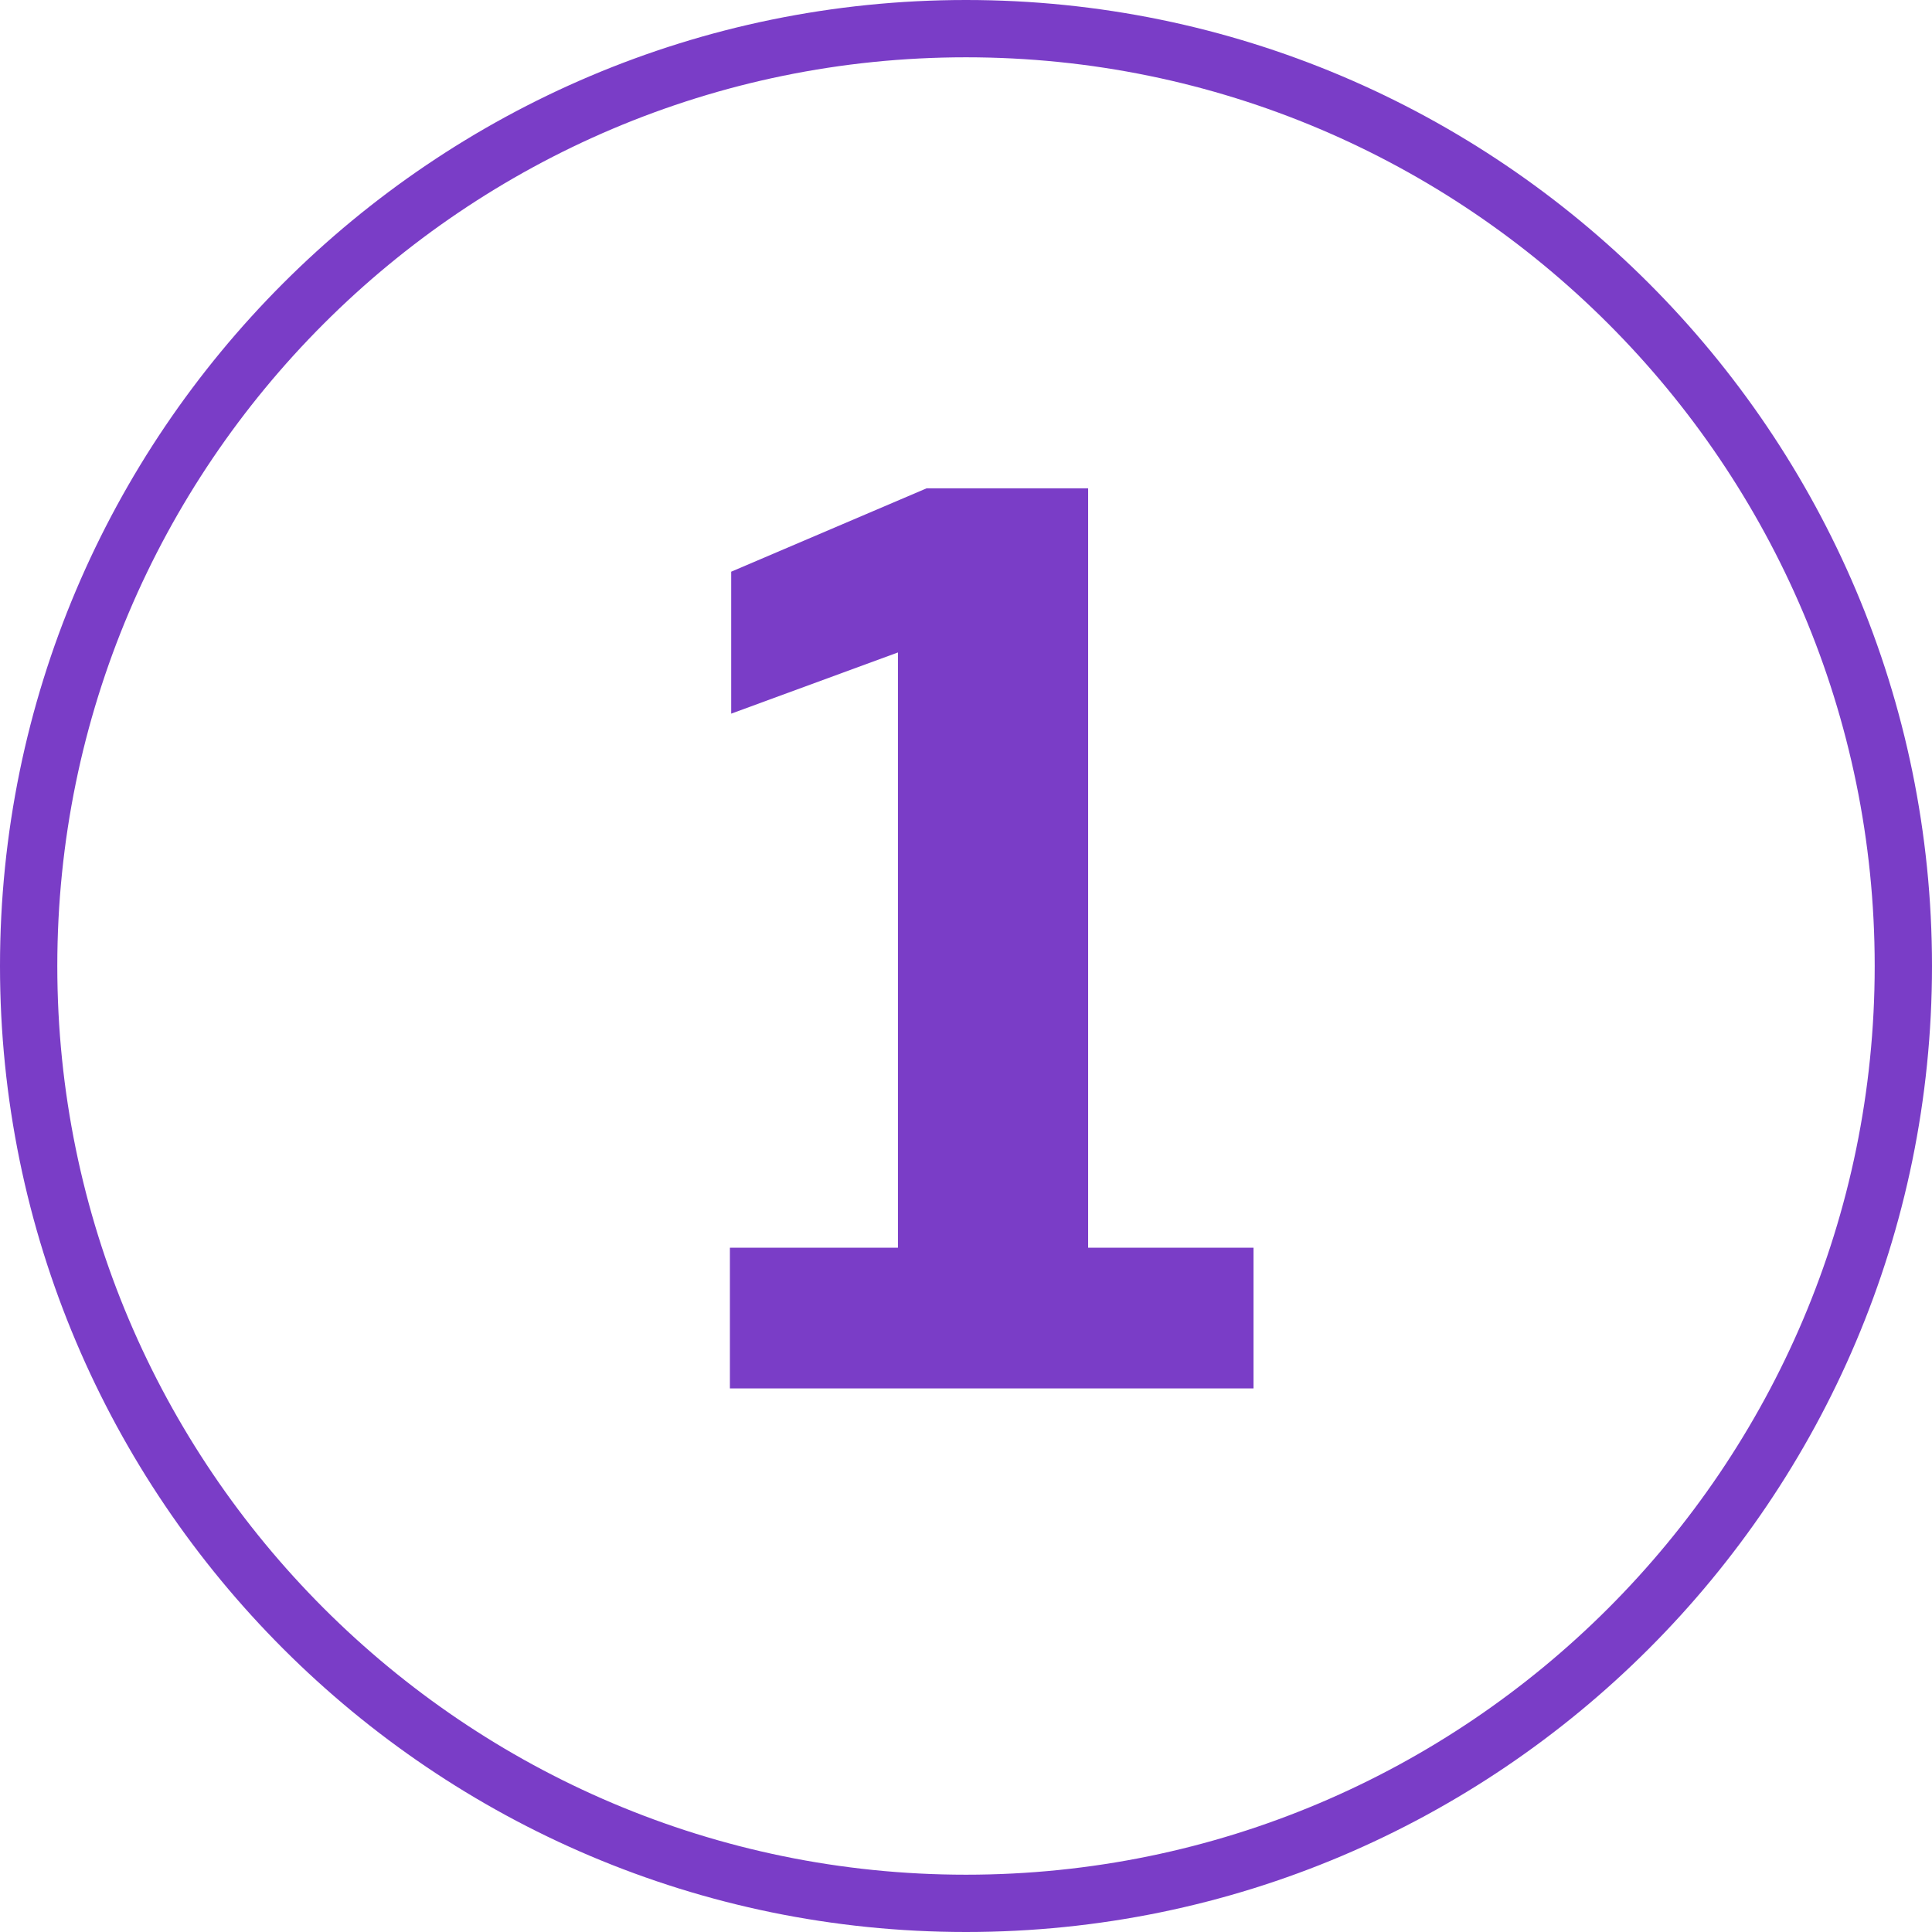 <svg xmlns="http://www.w3.org/2000/svg" xmlns:xlink="http://www.w3.org/1999/xlink" width="1080" zoomAndPan="magnify" viewBox="0 0 810 810" height="1080" preserveAspectRatio="xMidYMid meet" version="1.0"><defs><g/><clipPath id="f2801706c2"><path d="M 283.5 283.5 L 526.5 283.5 L 526.5 526.5 L 283.5 526.5 Z M 283.5 283.5 " clip-rule="nonzero"/></clipPath></defs><rect x="-81" width="972" fill="#ffffff" y="-81" height="972" fill-opacity="1"/><rect x="-81" width="972" fill="#ffffff" y="-81" height="972" fill-opacity="1"/><path fill="#7a3dc7" d="M 405 810 C 181.641 810 0 628.359 0 405 C 0 181.641 181.641 0 405 0 C 628.359 0 810 181.641 810 405 C 810 628.359 628.359 810 405 810 Z M 405 24.023 C 194.914 24.023 24.023 194.914 24.023 405 C 24.023 615.086 194.914 785.977 405 785.977 C 615.086 785.977 785.977 615.086 785.977 405 C 785.977 194.914 615.086 24.023 405 24.023 Z M 405 24.023 " fill-opacity="1" fill-rule="nonzero"/><path fill="#7a3dc7" d="M 479.172 512.887 L 333.355 512.887 L 333.355 482.332 L 385.613 429.441 C 401.207 413.641 411.32 402.473 415.957 396.359 C 420.805 390.25 424.176 384.559 426.281 379.293 C 428.391 374.023 429.441 368.547 429.441 363.066 C 429.441 354.637 427.125 348.527 422.488 344.312 C 417.855 340.309 411.742 338.203 403.945 338.203 C 395.938 338.203 387.934 340.098 380.348 343.68 C 372.762 347.473 364.754 352.742 356.535 359.484 L 332.723 331.25 C 343.051 322.609 351.477 316.289 358.219 312.707 C 364.965 309.125 372.34 306.383 380.348 304.277 C 388.352 302.379 397.203 301.328 407.105 301.328 C 420.172 301.328 431.551 303.645 441.664 308.492 C 451.57 313.336 459.363 319.871 464.844 328.508 C 470.324 337.148 473.062 346.844 473.062 357.801 C 473.062 367.492 471.375 376.344 468.004 384.77 C 464.633 393.199 459.363 401.84 452.41 410.688 C 445.246 419.539 432.816 432.184 414.902 448.406 L 388.141 473.695 L 388.141 475.59 L 478.961 475.59 L 478.961 512.887 Z M 479.172 512.887 " fill-opacity="1" fill-rule="nonzero"/><g clip-path="url(#f2801706c2)"><path fill="#ffffff" d="M 283.5 283.5 L 526.5 283.5 L 526.5 526.5 L 283.5 526.5 Z M 283.5 283.5 " fill-opacity="1" fill-rule="nonzero"/></g><g fill="#7a3dc7" fill-opacity="1"><g transform="translate(272.701, 582.089)"><g><path d="M 183.5 -377.359 L 183.5 -58.984 L 252.844 -58.984 L 252.844 0 L 33.312 0 L 33.312 -58.984 L 103.766 -58.984 L 103.766 -308.547 L 33.859 -282.891 L 33.859 -342.406 L 115.781 -377.359 Z M 183.5 -377.359 "/></g></g></g></svg>